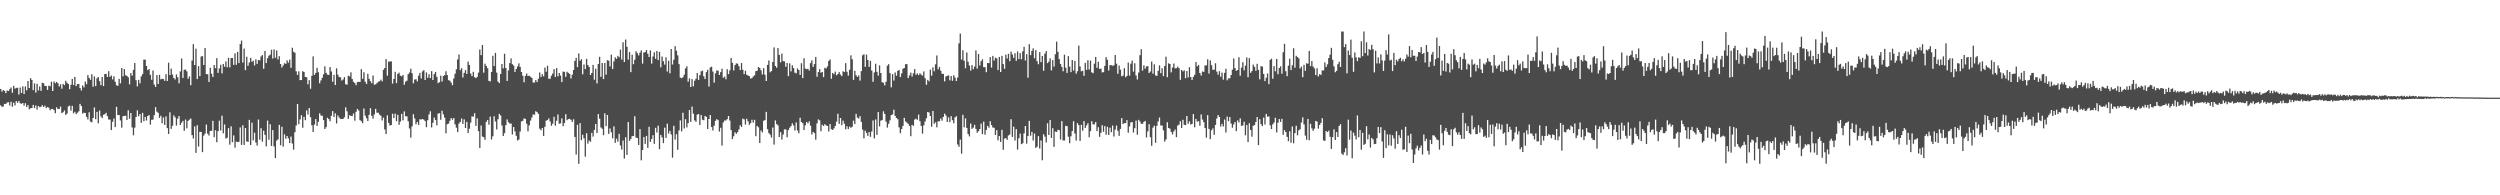 <?xml version="1.0" encoding="UTF-8"?>
<svg xmlns="http://www.w3.org/2000/svg" width="1920" height="150">
  <path d="M0 68.290h1v12.601H0zM1 70.369h1v11.637H1zM2 69.170h1v12.599H2zM3 69.806h1v9.950H3zM4 71.510h1v8.331H4zM5 69.489h1v9.249H5zM6 69.869h1v8.604H6zM7 68.463h1v12.591H7zM8 67.238h1v10.909H8zM9 71.244h1v10.739H9zM10 65.896h1v12.962H10zM11 68.067h1v12.938H11zM12 67.472h1v10.142H12zM13 67.428h1v11.597H13zM14 72.616h1v4.942H14zM15 67.227h1v12.095H15zM16 71.435h1v8.268H16zM17 66.323h1v12.765H17zM18 72.214h1v8.964H18zM19 66.430h1v12.849H19zM20 69.389h1v12.832H20zM21 62.233h1v18.461H21zM22 67.564h1v16.332H22zM23 60.072h1v23.069H23zM24 61.414h1v21.517H24zM25 69.196h1v11.405H25zM26 64.041h1v18.836H26zM27 71.039h1v10.031H27zM28 64.413h1v19.764H28zM29 69.462h1v12.013H29zM30 66.396h1v15.924H30zM31 69.718h1v12.330H31zM32 63.567h1v17.220H32zM33 63.899h1v18.321H33zM34 65.960h1v15.187H34zM35 66.121h1v16.951H35zM36 69.067h1v13.151H36zM37 65.779h1v16.976H37zM38 66.270h1v18.393H38zM39 62.706h1v21.075H39zM40 69.904h1v13.750H40zM41 62.642h1v21.973H41zM42 63.959h1v22.956H42zM43 62.916h1v19.516H43zM44 63.927h1v19.885H44zM45 66.465h1v17.209H45zM46 64.715h1v17.141H46zM47 68.151h1v18.673H47zM48 64.386h1v21.772H48zM49 65.431h1v19.380H49zM50 62.056h1v26.189H50zM51 63.610h1v23.603H51zM52 64.533h1v17.244H52zM53 68.501h1v12.653H53zM54 65.098h1v19.825H54zM55 60.635h1v20.690H55zM56 65.268h1v21.750H56zM57 59.029h1v26.857H57zM58 66.127h1v21.546H58zM59 64.613h1v21.975H59zM60 64.455h1v21.051H60zM61 67.617h1v12.134H61zM62 69.473h1v11.984H62zM63 65.643h1v21.592H63zM64 67.130h1v19.388H64zM65 62.692h1v24.120H65zM66 64.688h1v25.057H66zM67 57.675h1v34.067H67zM68 59.834h1v26.383H68zM69 61.283h1v32.113H69zM70 56.985h1v36.983H70zM71 66.576h1v24.052H71zM72 58.682h1v23.872H72zM73 66.154h1v25.392H73zM74 60.156h1v25.737H74zM75 59.204h1v35.502H75zM76 62.290h1v22.618H76zM77 65.408h1v23.990H77zM78 59.153h1v31.518H78zM79 66.169h1v21.962H79zM80 56.893h1v30.885H80zM81 56.739h1v29.961H81zM82 59.079h1v30.163H82zM83 54.672h1v37.117H83zM84 59.054h1v32.726H84zM85 58.002h1v41.871H85zM86 60.990h1v32.574H86zM87 58.608h1v32.437H87zM88 62.755h1v34.839H88zM89 65.504h1v16.493H89zM90 65.971h1v22.353H90zM91 60.563h1v27.812H91zM92 63.995h1v28.507H92zM93 52.207h1v45.865H93zM94 58.626h1v30.593H94zM95 53.038h1v35.986H95zM96 57.801h1v31.097H96zM97 58.308h1v33.784H97zM98 59.348h1v25.323H98zM99 64.770h1v26.394H99zM100 56.182h1v30.624H100zM101 58.107h1v39.762H101zM102 53.601h1v50.340H102zM103 48.372h1v49.681H103zM104 61.577h1v28.236H104zM105 66.349h1v18.376H105zM106 61.373h1v27.939H106zM107 64.005h1v23.548H107zM108 58.626h1v35.726H108zM109 56.937h1v29.746H109zM110 45.777h1v47.417H110zM111 45.804h1v43.995H111zM112 50.702h1v41.865H112zM113 53.849h1v35.238H113zM114 53.067h1v35.348H114zM115 57.493h1v38.183H115zM116 61.235h1v30.792H116zM117 54.184h1v37.689H117zM118 64.984h1v23.421H118zM119 66.784h1v15.482H119zM120 57.681h1v28.101H120zM121 64.446h1v22.231H121zM122 57.486h1v33.033H122zM123 60.934h1v27.989H123zM124 60.505h1v34.172H124zM125 60.734h1v29.473H125zM126 62.030h1v33.937H126zM127 56.924h1v32.456H127zM128 62.203h1v36.192H128zM129 48.139h1v54.734H129zM130 57.633h1v28.645H130zM131 52.694h1v46.268H131zM132 57.370h1v39.202H132zM133 59.885h1v28.693H133zM134 61.007h1v29.112H134zM135 57.131h1v39.354H135zM136 59.274h1v31.843H136zM137 64.021h1v25.120H137zM138 54.835h1v41.188H138zM139 44.896h1v49.368H139zM140 59.854h1v32.951H140zM141 53.626h1v46.837H141zM142 53.384h1v38.398H142zM143 54.791h1v43.751H143zM144 60.477h1v32.366H144zM145 58.675h1v33.231H145zM146 65.427h1v25.615H146zM147 46.492h1v57.265H147zM148 33.902h1v72.459H148zM149 49.928h1v47.194H149zM150 37.399h1v80.003H150zM151 60.746h1v35.410H151zM152 50.800h1v61.720H152zM153 58.453h1v42.813H153zM154 43.432h1v57.908H154zM155 43.122h1v73.735H155zM156 49.910h1v54.256H156zM157 36.915h1v65.716H157zM158 56.867h1v38.763H158zM159 57.045h1v45.639H159zM160 62.943h1v41.140H160zM161 52.076h1v48.506H161zM162 56.599h1v43.841H162zM163 59.113h1v33.680H163zM164 49.929h1v55.423H164zM165 52.376h1v47.654H165zM166 44.709h1v64.487H166zM167 55.943h1v44.775H167zM168 52.475h1v40.216H168zM169 49.757h1v50.499H169zM170 56.384h1v32.511H170zM171 49.083h1v53.315H171zM172 51.273h1v44.321H172zM173 47.205h1v59.183H173zM174 51.681h1v54.120H174zM175 44.390h1v54.015H175zM176 51.784h1v59.313H176zM177 44.587h1v52.420H177zM178 44.535h1v64.716H178zM179 49.798h1v54.173H179zM180 41.009h1v72.384H180zM181 49.783h1v58.920H181zM182 39.858h1v69.303H182zM183 48.428h1v60.487H183zM184 33.838h1v64.014H184zM185 31.142h1v80.109H185zM186 48.045h1v48.168H186zM187 37.348h1v73.954H187zM188 53.865h1v44.496H188zM189 43.594h1v64.980H189zM190 50.480h1v58.521H190zM191 47.978h1v44.072H191zM192 44.452h1v66.910H192zM193 47.457h1v46.741H193zM194 46.597h1v61.227H194zM195 50.218h1v51.710H195zM196 45.570h1v63.913H196zM197 49.074h1v62.724H197zM198 46.086h1v45.706H198zM199 46.327h1v60.963H199zM200 43.364h1v55.109H200zM201 42.304h1v66.519H201zM202 52.857h1v47.567H202zM203 39.093h1v64.504H203zM204 48.429h1v64.000H204zM205 44.688h1v47.923H205zM206 42.790h1v64.531H206zM207 42.000h1v53.382H207zM208 38.175h1v73.882H208zM209 44.937h1v54.977H209zM210 37.961h1v74.469H210zM211 44.389h1v77.022H211zM212 38.742h1v69.236H212zM213 45.619h1v61.457H213zM214 43.150h1v52.741H214zM215 49.138h1v62.426H215zM216 51.853h1v45.455H216zM217 50.218h1v62.422H217zM218 48.561h1v54.606H218zM219 49.072h1v57.464H219zM220 46.381h1v58.070H220zM221 48.113h1v58.144H221zM222 45.789h1v64.088H222zM223 52.092h1v52.787H223zM224 36.661h1v73.597H224zM225 39.711h1v75.251H225zM226 40.486h1v61.033H226zM227 54.783h1v41.604H227zM228 57.525h1v22.363H228zM229 54.782h1v40.603H229zM230 61.536h1v30.150H230zM231 61.448h1v26.994H231zM232 54.683h1v43.421H232zM233 55.286h1v34.446H233zM234 59.151h1v33.181H234zM235 59.338h1v25.438H235zM236 64.723h1v23.217H236zM237 61.557h1v21.452H237zM238 68.150h1v21.846H238zM239 58.260h1v37.931H239zM240 43.315h1v58.025H240zM241 57.558h1v38.133H241zM242 56.005h1v35.451H242zM243 52.025h1v44.643H243zM244 55.519h1v38.043H244zM245 63.949h1v23.095H245zM246 61.734h1v26.960H246zM247 59.748h1v29.202H247zM248 57.029h1v35.203H248zM249 50.968h1v48.080H249zM250 55.946h1v41.758H250zM251 57.349h1v33.146H251zM252 57.593h1v33.861H252zM253 51.491h1v41.642H253zM254 54.876h1v34.038H254zM255 62.785h1v22.547H255zM256 57.515h1v32.280H256zM257 65.308h1v21.726H257zM258 52.472h1v42.365H258zM259 57.361h1v31.354H259zM260 59.173h1v31.137H260zM261 59.316h1v31.962H261zM262 61.828h1v29.623H262zM263 61.026h1v30.331H263zM264 59.235h1v30.880H264zM265 64.651h1v17.803H265zM266 65.051h1v20.445H266zM267 58.106h1v33.193H267zM268 58.749h1v29.706H268zM269 55.526h1v33.466H269zM270 60.665h1v28.487H270zM271 62.774h1v24.416H271zM272 63.790h1v28.893H272zM273 65.434h1v20.421H273zM274 63.038h1v20.609H274zM275 62.805h1v22.084H275zM276 62.931h1v29.336H276zM277 53.106h1v40.040H277zM278 60.533h1v34.105H278zM279 55.506h1v27.840H279zM280 62.746h1v26.106H280zM281 64.465h1v26.339H281zM282 56.699h1v36.270H282zM283 60.500h1v27.731H283zM284 62.305h1v20.815H284zM285 63.903h1v25.034H285zM286 58.026h1v33.099H286zM287 65.035h1v22.809H287zM288 64.792h1v18.809H288zM289 63.861h1v22.744H289zM290 62.749h1v23.856H290zM291 62.437h1v25.577H291zM292 61.111h1v27.800H292zM293 62.439h1v30.082H293zM294 53.623h1v36.703H294zM295 52.274h1v47.131H295zM296 45.430h1v57.537H296zM297 58.110h1v30.533H297zM298 47.293h1v47.099H298zM299 47.272h1v49.199H299zM300 47.123h1v48.882H300zM301 64.148h1v23.229H301zM302 60.624h1v30.040H302zM303 55.135h1v32.117H303zM304 63.825h1v29.210H304zM305 56.793h1v31.449H305zM306 55.812h1v40.025H306zM307 58.130h1v35.280H307zM308 58.612h1v28.846H308zM309 57.598h1v34.853H309zM310 65.098h1v20.453H310zM311 62.715h1v26.511H311zM312 61.946h1v27.455H312zM313 56.979h1v36.165H313zM314 55.656h1v43.008H314zM315 52.760h1v52.957H315zM316 56.249h1v40.779H316zM317 63.927h1v23.768H317zM318 61.128h1v29.836H318zM319 60.849h1v34.619H319zM320 62.526h1v31.143H320zM321 58.182h1v37.692H321zM322 55.967h1v35.649H322zM323 60.240h1v31.566H323zM324 54.829h1v36.570H324zM325 53.849h1v38.044H325zM326 61.464h1v31.552H326zM327 55.626h1v42.077H327zM328 59.748h1v32.574H328zM329 57.044h1v30.852H329zM330 59.938h1v25.495H330zM331 54.638h1v43.270H331zM332 61.422h1v32.899H332zM333 56.862h1v33.381H333zM334 55.261h1v36.958H334zM335 58.977h1v37.253H335zM336 63.864h1v23.378H336zM337 63.142h1v23.784H337zM338 58.104h1v33.862H338zM339 62.615h1v22.370H339zM340 58.435h1v29.380H340zM341 57.680h1v32.631H341zM342 54.750h1v47.685H342zM343 57.663h1v37.736H343zM344 61.575h1v33.374H344zM345 61.951h1v30.823H345zM346 63.385h1v27.289H346zM347 65.453h1v26.510H347zM348 60.333h1v30.285H348zM349 56.633h1v38.865H349zM350 53.233h1v44.808H350zM351 45.649h1v55.823H351zM352 41.828h1v53.112H352zM353 53.910h1v39.752H353zM354 52.401h1v38.571H354zM355 59.481h1v35.681H355zM356 55.937h1v35.698H356zM357 53.824h1v44.476H357zM358 56.798h1v36.777H358zM359 47.310h1v54.899H359zM360 49.893h1v48.966H360zM361 56.464h1v37.693H361zM362 58.473h1v30.894H362zM363 55.165h1v34.498H363zM364 59.297h1v27.624H364zM365 60.006h1v36.652H365zM366 59.027h1v31.924H366zM367 55.750h1v44.938H367zM368 37.946h1v75.787H368zM369 42.353h1v54.046H369zM370 34.548h1v70.286H370zM371 55.809h1v49.569H371zM372 48.901h1v58.438H372zM373 50.696h1v42.885H373zM374 52.446h1v39.661H374zM375 62.116h1v33.622H375zM376 62.502h1v27.064H376zM377 55.321h1v51.792H377zM378 42.857h1v61.788H378zM379 50.758h1v38.549H379zM380 40.621h1v52.660H380zM381 55.744h1v43.702H381zM382 62.657h1v28.927H382zM383 63.778h1v23.698H383zM384 56.810h1v31.869H384zM385 49.091h1v47.304H385zM386 52.528h1v51.901H386zM387 41.271h1v61.002H387zM388 52.255h1v43.849H388zM389 62.154h1v29.599H389zM390 54.059h1v39.800H390zM391 48.411h1v46.495H391zM392 44.874h1v49.998H392zM393 49.323h1v53.922H393zM394 50.327h1v47.188H394zM395 55.224h1v45.714H395zM396 52.923h1v51.384H396zM397 50.999h1v56.883H397zM398 48.653h1v58.563H398zM399 51.379h1v49.705H399zM400 55.273h1v38.023H400zM401 58.189h1v34.595H401zM402 63.168h1v27.774H402zM403 58.223h1v33.110H403zM404 56.500h1v38.550H404zM405 58.379h1v42.472H405zM406 58.112h1v38.166H406zM407 58.912h1v33.647H407zM408 59.837h1v30.360H408zM409 63.356h1v24.478H409zM410 63.407h1v24.775H410zM411 61.459h1v23.977H411zM412 63.039h1v23.056H412zM413 60.461h1v26.995H413zM414 55.632h1v43.208H414zM415 59.068h1v41.000H415zM416 56.953h1v41.356H416zM417 58.636h1v45.767H417zM418 51.941h1v45.393H418zM419 55.117h1v37.569H419zM420 50.417h1v41.807H420zM421 60.449h1v30.445H421zM422 60.480h1v32.814H422zM423 58.116h1v38.475H423zM424 56.494h1v38.462H424zM425 53.093h1v36.629H425zM426 59.153h1v37.357H426zM427 52.311h1v40.452H427zM428 58.616h1v29.279H428zM429 56.041h1v38.971H429zM430 58.047h1v36.716H430zM431 63.006h1v27.935H431zM432 54.933h1v41.982H432zM433 55.198h1v39.340H433zM434 58.986h1v28.716H434zM435 55.074h1v37.250H435zM436 55.937h1v35.503H436zM437 56.803h1v34.411H437zM438 60.247h1v31.762H438zM439 57.333h1v36.331H439zM440 53.761h1v37.837H440zM441 46.802h1v58.346H441zM442 44.373h1v74.283H442zM443 51.562h1v44.292H443zM444 41.036h1v84.765H444zM445 46.677h1v47.871H445zM446 45.441h1v62.246H446zM447 57.042h1v46.422H447zM448 49.528h1v56.708H448zM449 53.096h1v67.199H449zM450 45.144h1v57.217H450zM451 49.915h1v60.373H451zM452 51.445h1v56.475H452zM453 57.598h1v51.266H453zM454 56.015h1v45.960H454zM455 49.820h1v55.107H455zM456 61.252h1v38.512H456zM457 52.746h1v42.501H457zM458 64.028h1v38.144H458zM459 49.173h1v38.441H459zM460 43.617h1v47.498H460zM461 58.986h1v38.903H461zM462 48.359h1v50.493H462zM463 60.737h1v43.074H463zM464 48.404h1v38.644H464zM465 57.329h1v39.551H465zM466 46.234h1v42.083H466zM467 46.602h1v56.255H467zM468 51.062h1v47.610H468zM469 41.970h1v59.660H469zM470 52.971h1v53.241H470zM471 47.128h1v49.936H471zM472 44.037h1v65.678H472zM473 45.199h1v61.277H473zM474 42.893h1v65.868H474zM475 43.977h1v58.768H475zM476 38.088h1v73.652H476zM477 45.715h1v69.181H477zM478 32.481h1v75.382H478zM479 47.608h1v74.142H479zM480 30.373h1v75.033H480zM481 35.932h1v83.004H481zM482 45.783h1v47.950H482zM483 39.989h1v68.176H483zM484 55.395h1v51.297H484zM485 42.102h1v62.509H485zM486 49.326h1v55.062H486zM487 45.899h1v43.375H487zM488 39.380h1v66.314H488zM489 40.863h1v65.194H489zM490 42.521h1v68.849H490zM491 40.457h1v58.713H491zM492 38.704h1v84.417H492zM493 48.828h1v66.349H493zM494 40.274h1v64.992H494zM495 40.025h1v70.480H495zM496 38.422h1v65.981H496zM497 41.263h1v72.228H497zM498 43.783h1v53.584H498zM499 38.730h1v70.247H499zM500 48.829h1v57.962H500zM501 43.415h1v60.432H501zM502 40.186h1v70.235H502zM503 45.180h1v52.985H503zM504 39.151h1v62.660H504zM505 46.159h1v50.352H505zM506 39.830h1v74.701H506zM507 51.707h1v51.936H507zM508 43.440h1v62.094H508zM509 46.999h1v62.942H509zM510 49.617h1v48.419H510zM511 44.050h1v61.809H511zM512 54.953h1v40.048H512zM513 46.668h1v55.909H513zM514 56.333h1v44.149H514zM515 37.653h1v65.605H515zM516 49.546h1v71.520H516zM517 45.893h1v50.699H517zM518 35.444h1v71.783H518zM519 38.937h1v64.140H519zM520 42.478h1v72.576H520zM521 49.229h1v50.894H521zM522 59.586h1v32.876H522zM523 60.062h1v40.865H523zM524 59.315h1v27.285H524zM525 57.346h1v41.333H525zM526 52.552h1v39.016H526zM527 50.919h1v46.909H527zM528 62.706h1v31.846H528zM529 60.195h1v24.282H529zM530 66.820h1v26.783H530zM531 60.787h1v21.104H531zM532 66.285h1v21.077H532zM533 61.999h1v30.444H533zM534 60.453h1v33.101H534zM535 56.126h1v31.949H535zM536 61.410h1v26.133H536zM537 57.694h1v38.356H537zM538 54.784h1v33.582H538zM539 54.217h1v37.726H539zM540 58.563h1v33.793H540zM541 60.720h1v28.330H541zM542 55.382h1v34.361H542zM543 53.596h1v45.457H543zM544 66.459h1v24.928H544zM545 51.778h1v36.561H545zM546 51.187h1v46.375H546zM547 54.933h1v45.252H547zM548 63.440h1v33.052H548zM549 56.386h1v36.428H549zM550 54.097h1v37.417H550zM551 54.268h1v37.993H551zM552 57.599h1v43.443H552zM553 55.405h1v42.684H553zM554 52.809h1v58.982H554zM555 59.694h1v34.365H555zM556 58.814h1v33.779H556zM557 60.852h1v31.662H557zM558 53.161h1v38.347H558zM559 56.949h1v32.130H559zM560 54.045h1v38.535H560zM561 44.515h1v55.352H561zM562 48.284h1v58.588H562zM563 54.051h1v50.590H563zM564 49.980h1v51.583H564zM565 48.683h1v54.096H565zM566 48.920h1v52.587H566zM567 50.827h1v48.625H567zM568 53.858h1v42.347H568zM569 48.456h1v49.029H569zM570 53.547h1v37.585H570zM571 56.934h1v34.696H571zM572 54.316h1v41.393H572zM573 57.373h1v33.838H573zM574 58.000h1v35.197H574zM575 58.483h1v37.354H575zM576 60.363h1v34.182H576zM577 59.949h1v32.027H577zM578 58.733h1v35.480H578zM579 57.867h1v34.165H579zM580 54.606h1v50.015H580zM581 54.345h1v42.395H581zM582 51.480h1v46.265H582zM583 52.214h1v57.593H583zM584 54.031h1v46.215H584zM585 57.160h1v44.503H585zM586 52.310h1v40.440H586zM587 57.429h1v34.773H587zM588 62.197h1v23.735H588zM589 49.866h1v49.370H589zM590 46.437h1v55.796H590zM591 55.512h1v47.899H591zM592 54.599h1v51.063H592zM593 47.630h1v50.327H593zM594 36.395h1v74.636H594zM595 50.671h1v41.799H595zM596 51.949h1v43.379H596zM597 36.935h1v59.396H597zM598 42.180h1v63.018H598zM599 47.920h1v53.603H599zM600 41.208h1v65.953H600zM601 46.933h1v56.403H601zM602 47.142h1v52.242H602zM603 51.233h1v48.135H603zM604 48.399h1v57.023H604zM605 58.468h1v41.490H605zM606 48.641h1v49.435H606zM607 54.811h1v42.080H607zM608 50.123h1v44.601H608zM609 52.292h1v44.081H609zM610 55.832h1v44.356H610zM611 56.340h1v37.709H611zM612 52.563h1v47.692H612zM613 53.774h1v48.514H613zM614 57.585h1v32.854H614zM615 48.546h1v45.161H615zM616 59.964h1v34.680H616zM617 44.752h1v55.124H617zM618 52.616h1v43.628H618zM619 53.150h1v40.488H619zM620 52.794h1v41.910H620zM621 54.164h1v39.010H621zM622 48.468h1v48.063H622zM623 46.339h1v56.931H623zM624 51.418h1v49.895H624zM625 49.186h1v53.005H625zM626 43.749h1v63.524H626zM627 58.936h1v35.821H627zM628 55.355h1v36.328H628zM629 53.028h1v39.390H629zM630 55.814h1v44.979H630zM631 55.309h1v40.487H631zM632 59.262h1v37.530H632zM633 52.087h1v43.286H633zM634 52.640h1v43.676H634zM635 51.013h1v45.772H635zM636 46.796h1v54.173H636zM637 45.658h1v49.576H637zM638 60.529h1v38.694H638zM639 56.002h1v43.788H639zM640 56.999h1v41.618H640zM641 54.966h1v41.729H641zM642 57.880h1v35.525H642zM643 56.880h1v30.444H643zM644 55.329h1v39.758H644zM645 57.263h1v33.375H645zM646 58.465h1v37.663H646zM647 54.666h1v38.024H647zM648 55.368h1v39.677H648zM649 48.474h1v50.845H649zM650 55.076h1v41.889H650zM651 58.055h1v41.043H651zM652 53.517h1v43.717H652zM653 42.504h1v55.663H653zM654 45.537h1v51.830H654zM655 61.354h1v31.295H655zM656 54.353h1v40.968H656zM657 57.811h1v29.631H657zM658 59.091h1v31.209H658zM659 58.013h1v33.089H659zM660 61.912h1v27.286H660zM661 54.627h1v38.982H661zM662 42.512h1v57.075H662zM663 41.677h1v64.582H663zM664 51.320h1v49.041H664zM665 41.916h1v60.109H665zM666 46.080h1v58.247H666zM667 51.357h1v50.094H667zM668 46.713h1v58.367H668zM669 54.145h1v46.872H669zM670 62.841h1v29.700H670zM671 55.591h1v50.714H671zM672 48.941h1v42.810H672zM673 55.150h1v48.446H673zM674 58.051h1v28.036H674zM675 50.156h1v46.893H675zM676 56.039h1v36.661H676zM677 63.145h1v29.086H677zM678 63.523h1v21.984H678zM679 65.563h1v22.011H679zM680 62.782h1v30.658H680zM681 50.452h1v47.562H681zM682 49.318h1v45.777H682zM683 56.122h1v36.310H683zM684 67.059h1v21.329H684zM685 56.925h1v30.991H685zM686 61.826h1v22.467H686zM687 55.654h1v33.362H687zM688 58.231h1v32.403H688zM689 54.446h1v37.148H689zM690 53.752h1v44.071H690zM691 59.187h1v43.149H691zM692 56.348h1v42.793H692zM693 52.801h1v43.847H693zM694 52.239h1v38.261H694zM695 49.309h1v43.965H695zM696 49.233h1v44.910H696zM697 59.973h1v35.180H697zM698 57.891h1v38.756H698zM699 55.829h1v48.765H699zM700 58.762h1v37.153H700zM701 56.253h1v40.399H701zM702 53.037h1v38.754H702zM703 57.487h1v33.630H703zM704 56.355h1v35.676H704zM705 57.707h1v30.290H705zM706 56.289h1v36.788H706zM707 57.295h1v39.367H707zM708 58.091h1v44.514H708zM709 54.823h1v41.444H709zM710 60.120h1v33.154H710zM711 65.146h1v25.678H711zM712 61.339h1v24.701H712zM713 62.424h1v24.014H713zM714 53.487h1v35.578H714zM715 58.118h1v39.190H715zM716 51.775h1v33.464H716zM717 54.720h1v40.305H717zM718 49.422h1v44.492H718zM719 42.617h1v55.182H719zM720 53.239h1v39.962H720zM721 51.387h1v41.695H721zM722 54.205h1v36.843H722zM723 56.630h1v36.043H723zM724 56.711h1v33.112H724zM725 62.449h1v24.823H725zM726 58.746h1v30.045H726zM727 58.240h1v35.430H727zM728 57.851h1v32.291H728zM729 61.670h1v32.178H729zM730 58.364h1v30.853H730zM731 62.037h1v30.273H731zM732 57.780h1v36.948H732zM733 59.621h1v30.557H733zM734 62.221h1v27.003H734zM735 59.572h1v51.382H735zM736 33.282h1v79.454H736zM737 25.809h1v81.409H737zM738 45.763h1v72.269H738zM739 38.586h1v49.572H739zM740 46.665h1v51.093H740zM741 52.404h1v38.548H741zM742 40.272h1v57.994H742zM743 47.422h1v55.558H743zM744 50.404h1v54.337H744zM745 54.225h1v40.672H745zM746 50.025h1v48.933H746zM747 53.147h1v44.864H747zM748 51.142h1v44.766H748zM749 38.738h1v60.220H749zM750 52.698h1v49.224H750zM751 41.418h1v59.358H751zM752 50.274h1v48.846H752zM753 47.042h1v47.908H753zM754 45.510h1v57.494H754zM755 51.581h1v41.816H755zM756 51.594h1v51.850H756zM757 55.429h1v44.367H757zM758 48.322h1v48.392H758zM759 48.555h1v49.502H759zM760 43.850h1v49.209H760zM761 51.913h1v44.176H761zM762 42.903h1v54.994H762zM763 46.463h1v51.683H763zM764 44.236h1v59.451H764zM765 44.831h1v55.136H765zM766 53.836h1v53.943H766zM767 43.741h1v60.778H767zM768 55.275h1v53.734H768zM769 42.919h1v56.758H769zM770 49.267h1v65.792H770zM771 52.860h1v53.654H771zM772 42.002h1v63.972H772zM773 44.895h1v62.494H773zM774 41.298h1v62.714H774zM775 47.015h1v56.288H775zM776 39.650h1v51.895H776zM777 41.907h1v63.268H777zM778 44.429h1v52.836H778zM779 40.849h1v67.057H779zM780 46.714h1v52.462H780zM781 39.550h1v75.357H781zM782 45.383h1v60.804H782zM783 40.796h1v61.805H783zM784 45.498h1v65.191H784zM785 39.359h1v70.657H785zM786 35.921h1v66.460H786zM787 46.453h1v50.328H787zM788 41.642h1v68.626H788zM789 59.627h1v44.806H789zM790 33.884h1v58.955H790zM791 42.357h1v61.859H791zM792 39.081h1v62.216H792zM793 37.139h1v70.777H793zM794 44.733h1v57.862H794zM795 38.496h1v75.105H795zM796 47.026h1v65.633H796zM797 49.342h1v55.229H797zM798 40.018h1v74.071H798zM799 47.741h1v60.111H799zM800 43.026h1v80.057H800zM801 54.326h1v48.812H801zM802 41.193h1v63.714H802zM803 39.219h1v70.178H803zM804 48.509h1v46.160H804zM805 47.364h1v56.341H805zM806 44.795h1v47.430H806zM807 54.062h1v51.860H807zM808 46.129h1v52.311H808zM809 51.137h1v61.636H809zM810 41.696h1v59.339H810zM811 32.006h1v69.349H811zM812 39.855h1v59.762H812zM813 45.433h1v54.622H813zM814 49.104h1v58.053H814zM815 51.370h1v41.674H815zM816 54.730h1v53.135H816zM817 41.996h1v65.923H817zM818 51.992h1v44.606H818zM819 56.032h1v40.842H819zM820 43.103h1v61.890H820zM821 51.152h1v58.812H821zM822 55.416h1v49.255H822zM823 46.066h1v54.605H823zM824 54.195h1v38.909H824zM825 46.806h1v55.673H825zM826 56.592h1v51.357H826zM827 54.681h1v39.879H827zM828 35.025h1v61.052H828zM829 51.046h1v57.186H829zM830 54.741h1v41.143H830zM831 54.317h1v46.080H831zM832 58.199h1v34.813H832zM833 48.315h1v49.947H833zM834 53.693h1v42.615H834zM835 46.289h1v48.393H835zM836 53.376h1v52.048H836zM837 46.482h1v54.215H837zM838 55.565h1v37.590H838zM839 56.240h1v39.270H839zM840 48.895h1v46.667H840zM841 43.731h1v50.012H841zM842 52.060h1v48.651H842zM843 47.423h1v50.243H843zM844 52.964h1v52.169H844zM845 52.623h1v49.349H845zM846 55.613h1v40.534H846zM847 55.405h1v45.758H847zM848 50.607h1v46.257H848zM849 43.819h1v59.600H849zM850 45.934h1v51.452H850zM851 54.147h1v49.530H851zM852 49.967h1v48.060H852zM853 50.079h1v51.425H853zM854 50.508h1v45.918H854zM855 50.125h1v54.744H855zM856 42.236h1v57.280H856zM857 48.896h1v47.546H857zM858 56.703h1v43.814H858zM859 50.317h1v54.052H859zM860 53.484h1v45.538H860zM861 58.576h1v32.170H861zM862 58.117h1v37.157H862zM863 52.352h1v42.198H863zM864 59.360h1v35.231H864zM865 58.324h1v33.955H865zM866 48.016h1v53.920H866zM867 58.087h1v38.913H867zM868 48.930h1v45.053H868zM869 46.536h1v47.223H869zM870 54.999h1v46.799H870zM871 48.577h1v49.897H871zM872 57.973h1v34.665H872zM873 61.019h1v42.445H873zM874 55.695h1v36.378H874zM875 42.408h1v50.953H875zM876 37.794h1v57.298H876zM877 54.217h1v40.900H877zM878 50.156h1v43.503H878zM879 52.731h1v40.122H879zM880 50.982h1v54.596H880zM881 50.792h1v50.145H881zM882 56.044h1v39.343H882zM883 54.922h1v50.434H883zM884 47.281h1v64.696H884zM885 56.528h1v41.517H885zM886 49.409h1v47.121H886zM887 57.884h1v51.716H887zM888 58.330h1v38.286H888zM889 54.373h1v38.894H889zM890 50.179h1v40.104H890zM891 56.236h1v40.144H891zM892 52.421h1v43.967H892zM893 58.446h1v41.646H893zM894 50.735h1v58.073H894zM895 43.538h1v63.539H895zM896 59.296h1v34.545H896zM897 48.573h1v49.735H897zM898 49.169h1v49.651H898zM899 55.594h1v45.688H899zM900 51.868h1v51.356H900zM901 48.772h1v52.183H901zM902 52.456h1v47.020H902zM903 52.305h1v53.020H903zM904 51.194h1v45.258H904zM905 52.366h1v43.314H905zM906 61.272h1v31.809H906zM907 53.724h1v44.504H907zM908 54.815h1v37.182H908zM909 53.969h1v41.852H909zM910 60.071h1v36.020H910zM911 54.520h1v34.547H911zM912 59.510h1v35.536H912zM913 51.621h1v41.553H913zM914 59.148h1v36.506H914zM915 61.407h1v33.769H915zM916 59.009h1v28.612H916zM917 57.469h1v40.259H917zM918 47.681h1v43.655H918zM919 50.935h1v42.526H919zM920 49.797h1v43.289H920zM921 56.077h1v40.529H921zM922 58.013h1v29.897H922zM923 54.894h1v36.925H923zM924 55.189h1v38.635H924zM925 50.328h1v48.028H925zM926 50.128h1v55.625H926zM927 45.535h1v42.888H927zM928 56.524h1v42.449H928zM929 46.439h1v60.390H929zM930 50.062h1v50.000H930zM931 53.613h1v44.986H931zM932 53.502h1v50.008H932zM933 48.567h1v47.403H933zM934 54.975h1v36.050H934zM935 57.336h1v31.019H935zM936 54.614h1v35.253H936zM937 58.915h1v38.257H937zM938 55.756h1v39.336H938zM939 61.209h1v35.863H939zM940 55.955h1v35.831H940zM941 52.811h1v48.951H941zM942 61.704h1v27.858H942zM943 60.193h1v32.855H943zM944 60.099h1v29.821H944zM945 57.585h1v37.276H945zM946 53.488h1v44.622H946zM947 44.921h1v50.598H947zM948 52.327h1v41.390H948zM949 54.440h1v46.294H949zM950 53.768h1v38.713H950zM951 43.905h1v50.145H951zM952 58.187h1v32.723H952zM953 51.930h1v44.747H953zM954 47.757h1v48.590H954zM955 54.026h1v39.483H955zM956 50.428h1v53.508H956zM957 44.139h1v51.857H957zM958 59.359h1v49.759H958zM959 44.657h1v50.017H959zM960 55.918h1v43.869H960zM961 54.642h1v50.296H961zM962 49.620h1v46.924H962zM963 51.295h1v44.718H963zM964 54.361h1v39.342H964zM965 48.999h1v40.867H965zM966 53.689h1v57.741H966zM967 60.941h1v30.598H967zM968 50.830h1v44.574H968zM969 51.170h1v45.710H969zM970 56.790h1v33.520H970zM971 62.284h1v33.334H971zM972 59.684h1v27.841H972zM973 56.417h1v33.208H973zM974 64.610h1v24.760H974zM975 45.971h1v50.312H975zM976 45.072h1v54.051H976zM977 60.485h1v35.007H977zM978 50.784h1v43.274H978zM979 54.742h1v35.732H979zM980 45.285h1v56.422H980zM981 57.053h1v37.213H981zM982 52.219h1v39.220H982zM983 50.937h1v42.715H983zM984 56.605h1v34.677H984zM985 40.143h1v63.359H985zM986 33.629h1v66.347H986zM987 54.661h1v46.764H987zM988 58.543h1v46.590H988zM989 50.394h1v58.063H989zM990 45.049h1v55.828H990zM991 53.808h1v55.763H991zM992 50.132h1v47.024H992zM993 37.086h1v73.015H993zM994 52.012h1v50.214H994zM995 42.874h1v53.701H995zM996 43.851h1v60.084H996zM997 44.852h1v55.269H997zM998 52.643h1v46.608H998zM999 51.190h1v42.911H999zM1000 59.269h1v30.881H1000zM1001 49.776h1v45.760H1001zM1002 54.371h1v49.770H1002zM1003 48.571h1v58.741H1003zM1004 48.923h1v42.399H1004zM1005 39.098h1v68.651H1005zM1006 50.814h1v44.280H1006zM1007 46.895h1v51.721H1007zM1008 51.125h1v49.398H1008zM1009 52.553h1v46.268H1009zM1010 57.639h1v35.221H1010zM1011 52.407h1v41.007H1011zM1012 58.700h1v40.078H1012zM1013 56.939h1v39.057H1013zM1014 57.538h1v36.865H1014zM1015 54.077h1v36.724H1015zM1016 54.068h1v53.750H1016zM1017 47.906h1v60.337H1017zM1018 51.499h1v49.131H1018zM1019 49.402h1v52.086H1019zM1020 44.619h1v55.732H1020zM1021 41.914h1v63.156H1021zM1022 36.726h1v77.638H1022zM1023 45.868h1v59.504H1023zM1024 50.952h1v48.354H1024zM1025 55.514h1v51.986H1025zM1026 54.371h1v47.113H1026zM1027 49.314h1v55.925H1027zM1028 47.427h1v49.273H1028zM1029 51.443h1v43.946H1029zM1030 24.199h1v93.744H1030zM1031 24.199h1v94.827H1031zM1032 36.223h1v80.761H1032zM1033 33.867h1v79.958H1033zM1034 56.298h1v63.065H1034zM1035 38.815h1v53.090H1035zM1036 42.274h1v65.011H1036zM1037 30.400h1v69.875H1037zM1038 44.308h1v77.305H1038zM1039 55.145h1v46.679H1039zM1040 40.254h1v63.865H1040zM1041 44.087h1v63.030H1041zM1042 46.961h1v41.695H1042zM1043 43.936h1v61.449H1043zM1044 44.555h1v55.290H1044zM1045 31.689h1v83.272H1045zM1046 43.161h1v58.828H1046zM1047 24.199h1v87.102H1047zM1048 40.795h1v69.624H1048zM1049 32.510h1v64.419H1049zM1050 42.646h1v64.361H1050zM1051 37.656h1v65.649H1051zM1052 38.379h1v75.001H1052zM1053 34.400h1v71.481H1053zM1054 37.766h1v69.303H1054zM1055 55.597h1v55.091H1055zM1056 38.940h1v71.613H1056zM1057 48.746h1v57.381H1057zM1058 44.068h1v53.430H1058zM1059 48.728h1v53.492H1059zM1060 41.747h1v55.888H1060zM1061 46.398h1v62.270H1061zM1062 54.487h1v66.770H1062zM1063 46.530h1v53.502H1063zM1064 38.517h1v75.228H1064zM1065 41.907h1v61.316H1065zM1066 26.412h1v85.196H1066zM1067 46.433h1v56.893H1067zM1068 45.859h1v66.070H1068zM1069 54.582h1v49.321H1069zM1070 40.609h1v65.745H1070zM1071 50.052h1v64.198H1071zM1072 45.902h1v54.916H1072zM1073 47.166h1v63.415H1073zM1074 45.242h1v58.577H1074zM1075 44.324h1v61.734H1075zM1076 47.070h1v52.539H1076zM1077 45.543h1v69.449H1077zM1078 47.185h1v67.540H1078zM1079 45.084h1v52.306H1079zM1080 41.816h1v74.894H1080zM1081 43.484h1v60.659H1081zM1082 35.380h1v74.588H1082zM1083 43.992h1v58.742H1083zM1084 38.337h1v76.527H1084zM1085 42.808h1v82.376H1085zM1086 42.809h1v75.856H1086zM1087 46.833h1v67.211H1087zM1088 43.437h1v68.436H1088zM1089 39.961h1v75.615H1089zM1090 40.266h1v73.287H1090zM1091 36.183h1v75.590H1091zM1092 41.461h1v77.240H1092zM1093 40.622h1v62.703H1093zM1094 48.015h1v60.392H1094zM1095 34.579h1v72.033H1095zM1096 39.872h1v75.966H1096zM1097 51.383h1v67.295H1097zM1098 47.436h1v59.975H1098zM1099 41.805h1v68.847H1099zM1100 39.858h1v64.010H1100zM1101 50.530h1v53.536H1101zM1102 45.474h1v59.952H1102zM1103 28.889h1v78.264H1103zM1104 44.507h1v63.129H1104zM1105 35.341h1v79.567H1105zM1106 57.964h1v37.945H1106zM1107 46.554h1v55.785H1107zM1108 54.392h1v57.148H1108zM1109 41.427h1v59.005H1109zM1110 54.994h1v43.258H1110zM1111 48.394h1v52.856H1111zM1112 48.906h1v54.500H1112zM1113 55.658h1v48.167H1113zM1114 41.315h1v57.975H1114zM1115 53.242h1v59.013H1115zM1116 37.768h1v61.577H1116zM1117 42.392h1v55.702H1117zM1118 46.295h1v55.371H1118zM1119 47.804h1v55.667H1119zM1120 52.473h1v49.145H1120zM1121 43.678h1v60.001H1121zM1122 53.659h1v53.016H1122zM1123 45.261h1v41.431H1123zM1124 40.695h1v65.971H1124zM1125 45.604h1v49.082H1125zM1126 53.301h1v47.259H1126zM1127 48.917h1v47.956H1127zM1128 49.679h1v52.629H1128zM1129 59.301h1v43.920H1129zM1130 45.618h1v43.152H1130zM1131 49.715h1v49.618H1131zM1132 48.920h1v48.851H1132zM1133 54.786h1v48.203H1133zM1134 49.888h1v53.071H1134zM1135 52.379h1v43.760H1135zM1136 45.196h1v56.622H1136zM1137 53.380h1v44.526H1137zM1138 56.115h1v43.146H1138zM1139 48.784h1v56.360H1139zM1140 49.686h1v54.522H1140zM1141 47.936h1v57.883H1141zM1142 44.755h1v47.458H1142zM1143 47.127h1v58.310H1143zM1144 47.633h1v48.181H1144zM1145 50.277h1v52.600H1145zM1146 55.879h1v39.763H1146zM1147 42.168h1v70.219H1147zM1148 50.388h1v46.863H1148zM1149 52.608h1v41.994H1149zM1150 50.631h1v48.688H1150zM1151 49.641h1v45.334H1151zM1152 54.794h1v44.665H1152zM1153 47.092h1v48.628H1153zM1154 55.285h1v47.482H1154zM1155 46.902h1v54.897H1155zM1156 53.502h1v58.082H1156zM1157 54.356h1v40.778H1157zM1158 42.571h1v58.889H1158zM1159 53.561h1v43.864H1159zM1160 53.420h1v46.205H1160zM1161 54.323h1v54.176H1161zM1162 49.594h1v57.431H1162zM1163 56.512h1v45.201H1163zM1164 52.750h1v44.646H1164zM1165 46.219h1v57.009H1165zM1166 50.217h1v50.596H1166zM1167 48.838h1v65.830H1167zM1168 54.124h1v58.983H1168zM1169 47.167h1v69.563H1169zM1170 52.150h1v49.724H1170zM1171 52.437h1v59.411H1171zM1172 52.324h1v47.796H1172zM1173 41.952h1v61.213H1173zM1174 56.114h1v39.542H1174zM1175 46.689h1v55.810H1175zM1176 46.765h1v55.819H1176zM1177 43.830h1v60.501H1177zM1178 46.726h1v60.404H1178zM1179 40.132h1v62.340H1179zM1180 27.930h1v80.678H1180zM1181 51.505h1v57.046H1181zM1182 46.432h1v49.791H1182zM1183 47.024h1v64.411H1183zM1184 39.500h1v64.785H1184zM1185 49.547h1v58.458H1185zM1186 53.788h1v50.672H1186zM1187 55.495h1v41.321H1187zM1188 49.411h1v54.920H1188zM1189 52.447h1v50.560H1189zM1190 54.729h1v48.983H1190zM1191 40.536h1v65.628H1191zM1192 48.867h1v54.371H1192zM1193 54.786h1v48.944H1193zM1194 51.307h1v56.108H1194zM1195 42.434h1v56.622H1195zM1196 36.539h1v71.229H1196zM1197 50.354h1v54.442H1197zM1198 53.103h1v41.373H1198zM1199 50.614h1v65.050H1199zM1200 47.026h1v48.802H1200zM1201 49.750h1v51.588H1201zM1202 50.572h1v51.097H1202zM1203 50.395h1v49.186H1203zM1204 51.847h1v47.135H1204zM1205 53.788h1v45.998H1205zM1206 45.153h1v51.304H1206zM1207 54.367h1v43.019H1207zM1208 52.951h1v49.316H1208zM1209 47.687h1v47.121H1209zM1210 52.245h1v53.882H1210zM1211 43.456h1v60.594H1211zM1212 43.115h1v56.068H1212zM1213 60.733h1v33.316H1213zM1214 46.035h1v59.333H1214zM1215 47.132h1v52.351H1215zM1216 42.359h1v65.279H1216zM1217 46.315h1v58.309H1217zM1218 47.019h1v51.346H1218zM1219 52.324h1v49.206H1219zM1220 53.289h1v48.640H1220zM1221 49.663h1v52.628H1221zM1222 55.650h1v50.456H1222zM1223 44.060h1v63.357H1223zM1224 43.123h1v64.490H1224zM1225 48.862h1v47.379H1225zM1226 44.750h1v69.355H1226zM1227 56.455h1v42.682H1227zM1228 53.913h1v43.190H1228zM1229 47.189h1v54.790H1229zM1230 51.933h1v45.121H1230zM1231 35.465h1v63.791H1231zM1232 46.487h1v47.451H1232zM1233 61.063h1v34.279H1233zM1234 56.402h1v40.903H1234zM1235 56.837h1v42.361H1235zM1236 56.072h1v37.665H1236zM1237 50.900h1v44.972H1237zM1238 45.927h1v58.611H1238zM1239 50.746h1v48.853H1239zM1240 61.325h1v34.539H1240zM1241 52.245h1v49.203H1241zM1242 50.913h1v56.535H1242zM1243 49.905h1v46.192H1243zM1244 51.994h1v54.941H1244zM1245 40.367h1v53.874H1245zM1246 54.244h1v46.172H1246zM1247 52.053h1v44.329H1247zM1248 50.790h1v53.506H1248zM1249 42.623h1v63.724H1249zM1250 50.120h1v43.768H1250zM1251 42.968h1v61.327H1251zM1252 42.048h1v56.639H1252zM1253 38.774h1v72.454H1253zM1254 44.098h1v65.916H1254zM1255 46.005h1v51.980H1255zM1256 41.500h1v61.505H1256zM1257 44.653h1v59.899H1257zM1258 37.242h1v69.865H1258zM1259 47.067h1v46.126H1259zM1260 47.049h1v61.238H1260zM1261 51.060h1v48.074H1261zM1262 58.348h1v42.029H1262zM1263 48.397h1v53.742H1263zM1264 54.436h1v56.230H1264zM1265 51.342h1v45.007H1265zM1266 48.393h1v45.218H1266zM1267 53.988h1v47.534H1267zM1268 52.843h1v46.929H1268zM1269 47.557h1v51.729H1269zM1270 44.628h1v58.736H1270zM1271 58.158h1v33.683H1271zM1272 50.149h1v50.728H1272zM1273 45.957h1v62.419H1273zM1274 52.348h1v49.073H1274zM1275 54.615h1v45.204H1275zM1276 43.273h1v54.430H1276zM1277 51.391h1v50.866H1277zM1278 46.113h1v56.140H1278zM1279 56.117h1v44.635H1279zM1280 54.924h1v37.496H1280zM1281 40.876h1v55.067H1281zM1282 53.522h1v41.400H1282zM1283 52.637h1v44.614H1283zM1284 43.333h1v52.544H1284zM1285 51.144h1v55.537H1285zM1286 52.569h1v53.835H1286zM1287 52.939h1v49.584H1287zM1288 44.700h1v56.625H1288zM1289 55.511h1v57.778H1289zM1290 48.185h1v53.524H1290zM1291 55.015h1v37.497H1291zM1292 58.074h1v37.158H1292zM1293 45.307h1v51.807H1293zM1294 47.266h1v52.797H1294zM1295 46.881h1v59.611H1295zM1296 51.864h1v45.822H1296zM1297 46.180h1v60.659H1297zM1298 53.955h1v45.863H1298zM1299 53.870h1v43.585H1299zM1300 49.037h1v51.785H1300zM1301 45.311h1v56.501H1301zM1302 53.696h1v49.558H1302zM1303 50.107h1v48.049H1303zM1304 57.089h1v42.755H1304zM1305 46.125h1v55.525H1305zM1306 41.404h1v61.482H1306zM1307 31.553h1v77.959H1307zM1308 47.796h1v60.473H1308zM1309 55.244h1v44.404H1309zM1310 45.023h1v52.098H1310zM1311 41.798h1v64.001H1311zM1312 59.153h1v38.231H1312zM1313 53.966h1v44.188H1313zM1314 53.324h1v53.198H1314zM1315 44.201h1v57.770H1315zM1316 48.574h1v54.418H1316zM1317 45.611h1v63.125H1317zM1318 42.918h1v60.440H1318zM1319 52.371h1v50.496H1319zM1320 56.882h1v41.367H1320zM1321 45.603h1v59.830H1321zM1322 42.891h1v61.825H1322zM1323 51.391h1v52.776H1323zM1324 38.732h1v66.106H1324zM1325 24.668h1v100.770H1325zM1326 42.807h1v69.427H1326zM1327 34.518h1v81.845H1327zM1328 59.544h1v37.490H1328zM1329 38.987h1v78.276H1329zM1330 59.078h1v44.306H1330zM1331 37.089h1v60.475H1331zM1332 35.099h1v77.568H1332zM1333 46.118h1v52.436H1333zM1334 38.465h1v72.207H1334zM1335 48.898h1v63.789H1335zM1336 41.226h1v72.706H1336zM1337 42.631h1v69.868H1337zM1338 43.374h1v68.102H1338zM1339 49.310h1v59.504H1339zM1340 42.580h1v68.638H1340zM1341 36.545h1v88.883H1341zM1342 44.603h1v59.072H1342zM1343 42.602h1v74.417H1343zM1344 43.115h1v66.291H1344zM1345 44.358h1v62.802H1345zM1346 40.468h1v67.401H1346zM1347 37.267h1v85.847H1347zM1348 37.560h1v71.931H1348zM1349 48.595h1v56.615H1349zM1350 39.523h1v74.760H1350zM1351 53.344h1v72.457H1351zM1352 39.396h1v69.583H1352zM1353 51.621h1v61.792H1353zM1354 35.084h1v76.848H1354zM1355 27.545h1v87.779H1355zM1356 46.695h1v61.736H1356zM1357 36.541h1v71.460H1357zM1358 53.411h1v65.024H1358zM1359 31.731h1v76.997H1359zM1360 46.691h1v63.108H1360zM1361 36.580h1v71.696H1361zM1362 43.118h1v72.090H1362zM1363 42.254h1v63.299H1363zM1364 36.675h1v85.110H1364zM1365 42.398h1v75.899H1365zM1366 46.480h1v72.966H1366zM1367 48.093h1v61.523H1367zM1368 32.547h1v78.588H1368zM1369 47.641h1v60.956H1369zM1370 41.376h1v73.815H1370zM1371 46.151h1v64.087H1371zM1372 55.286h1v56.625H1372zM1373 39.549h1v68.657H1373zM1374 60.847h1v48.651H1374zM1375 40.185h1v55.884H1375zM1376 57.541h1v47.188H1376zM1377 42.356h1v54.843H1377zM1378 47.681h1v52.560H1378zM1379 52.965h1v57.589H1379zM1380 40.638h1v69.491H1380zM1381 54.178h1v59.145H1381zM1382 36.076h1v68.157H1382zM1383 28.224h1v91.664H1383zM1384 37.229h1v77.312H1384zM1385 37.163h1v76.072H1385zM1386 46.384h1v64.356H1386zM1387 37.697h1v74.014H1387zM1388 39.514h1v71.103H1388zM1389 43.239h1v67.742H1389zM1390 38.800h1v78.238H1390zM1391 46.267h1v54.916H1391zM1392 42.953h1v67.105H1392zM1393 49.322h1v67.857H1393zM1394 30.221h1v79.863H1394zM1395 45.272h1v73.723H1395zM1396 41.474h1v65.204H1396zM1397 48.425h1v56.725H1397zM1398 33.064h1v75.182H1398zM1399 24.199h1v96.967H1399zM1400 40.404h1v69.314H1400zM1401 34.864h1v82.074H1401zM1402 28.472h1v97.295H1402zM1403 32.636h1v82.162H1403zM1404 40.605h1v77.890H1404zM1405 41.571h1v66.452H1405zM1406 37.907h1v68.635H1406zM1407 44.460h1v63.670H1407zM1408 42.947h1v70.020H1408zM1409 51.972h1v55.915H1409zM1410 36.227h1v66.527H1410zM1411 54.400h1v38.785H1411zM1412 49.722h1v44.988H1412zM1413 49.030h1v43.063H1413zM1414 52.669h1v45.761H1414zM1415 51.005h1v52.838H1415zM1416 52.992h1v43.522H1416zM1417 48.454h1v46.006H1417zM1418 58.464h1v35.597H1418zM1419 47.314h1v45.901H1419zM1420 57.378h1v54.462H1420zM1421 50.445h1v48.652H1421zM1422 50.399h1v44.275H1422zM1423 54.058h1v47.460H1423zM1424 51.834h1v50.307H1424zM1425 51.883h1v43.754H1425zM1426 48.989h1v58.891H1426zM1427 43.376h1v60.974H1427zM1428 45.495h1v52.988H1428zM1429 47.736h1v56.890H1429zM1430 44.369h1v59.851H1430zM1431 51.944h1v48.796H1431zM1432 45.560h1v62.167H1432zM1433 41.562h1v60.706H1433zM1434 42.692h1v58.225H1434zM1435 51.845h1v54.111H1435zM1436 52.709h1v55.109H1436zM1437 42.777h1v68.843H1437zM1438 45.257h1v51.366H1438zM1439 49.656h1v55.166H1439zM1440 51.328h1v53.254H1440zM1441 56.788h1v51.492H1441zM1442 52.597h1v55.932H1442zM1443 42.618h1v54.762H1443zM1444 39.995h1v64.292H1444zM1445 49.624h1v52.422H1445zM1446 46.039h1v59.432H1446zM1447 37.554h1v66.112H1447zM1448 51.124h1v43.238H1448zM1449 51.544h1v48.118H1449zM1450 50.808h1v50.681H1450zM1451 40.072h1v61.593H1451zM1452 46.356h1v54.830H1452zM1453 37.367h1v63.230H1453zM1454 41.239h1v66.020H1454zM1455 48.204h1v50.547H1455zM1456 46.467h1v60.062H1456zM1457 43.074h1v62.063H1457zM1458 40.048h1v70.915H1458zM1459 46.667h1v59.293H1459zM1460 48.720h1v55.005H1460zM1461 43.205h1v57.412H1461zM1462 40.983h1v57.381H1462zM1463 39.440h1v60.111H1463zM1464 45.772h1v65.366H1464zM1465 39.675h1v62.304H1465zM1466 41.908h1v65.511H1466zM1467 38.038h1v78.812H1467zM1468 47.240h1v55.221H1468zM1469 43.548h1v66.835H1469zM1470 39.428h1v67.861H1470zM1471 41.844h1v65.039H1471zM1472 36.813h1v69.310H1472zM1473 38.280h1v79.659H1473zM1474 36.324h1v77.704H1474zM1475 38.779h1v80.114H1475zM1476 33.922h1v79.322H1476zM1477 41.190h1v80.219H1477zM1478 50.237h1v54.133H1478zM1479 38.152h1v64.796H1479zM1480 38.808h1v65.853H1480zM1481 37.568h1v63.595H1481zM1482 35.457h1v68.662H1482zM1483 40.187h1v68.581H1483zM1484 52.856h1v57.760H1484zM1485 43.668h1v57.229H1485zM1486 37.624h1v71.327H1486zM1487 49.116h1v53.194H1487zM1488 45.729h1v64.038H1488zM1489 50.352h1v48.917H1489zM1490 45.614h1v56.705H1490zM1491 49.860h1v56.093H1491zM1492 43.332h1v56.344H1492zM1493 50.265h1v55.864H1493zM1494 33.257h1v72.252H1494zM1495 54.017h1v56.452H1495zM1496 46.027h1v54.899H1496zM1497 44.729h1v55.598H1497zM1498 55.448h1v43.568H1498zM1499 44.850h1v61.420H1499zM1500 59.313h1v51.222H1500zM1501 53.018h1v44.458H1501zM1502 54.873h1v50.624H1502zM1503 48.468h1v49.827H1503zM1504 48.782h1v51.092H1504zM1505 54.731h1v41.753H1505zM1506 45.297h1v59.630H1506zM1507 52.564h1v63.465H1507zM1508 42.263h1v64.015H1508zM1509 49.506h1v55.546H1509zM1510 44.166h1v58.249H1510zM1511 43.769h1v64.524H1511zM1512 53.250h1v44.452H1512zM1513 43.840h1v58.121H1513zM1514 51.862h1v59.858H1514zM1515 35.053h1v64.658H1515zM1516 48.758h1v56.657H1516zM1517 44.040h1v49.615H1517zM1518 43.068h1v55.524H1518zM1519 49.534h1v46.147H1519zM1520 47.892h1v55.572H1520zM1521 54.742h1v47.195H1521zM1522 47.122h1v58.004H1522zM1523 52.768h1v42.814H1523zM1524 53.766h1v34.530H1524zM1525 50.245h1v49.602H1525zM1526 51.681h1v37.429H1526zM1527 52.049h1v40.144H1527zM1528 53.155h1v41.595H1528zM1529 46.302h1v50.399H1529zM1530 57.122h1v36.711H1530zM1531 47.678h1v42.810H1531zM1532 56.012h1v43.699H1532zM1533 57.358h1v32.530H1533zM1534 50.220h1v51.377H1534zM1535 52.482h1v45.092H1535zM1536 55.533h1v41.842H1536zM1537 60.381h1v32.601H1537zM1538 56.135h1v31.920H1538zM1539 57.782h1v39.730H1539zM1540 60.326h1v28.258H1540zM1541 53.801h1v42.714H1541zM1542 61.728h1v32.342H1542zM1543 55.244h1v41.544H1543zM1544 62.957h1v40.958H1544zM1545 56.898h1v35.841H1545zM1546 56.612h1v42.360H1546zM1547 56.597h1v36.778H1547zM1548 51.173h1v45.527H1548zM1549 63.025h1v27.554H1549zM1550 58.805h1v34.800H1550zM1551 60.983h1v31.098H1551zM1552 55.840h1v34.168H1552zM1553 62.181h1v31.711H1553zM1554 54.496h1v31.559H1554zM1555 61.485h1v28.206H1555zM1556 65.585h1v23.015H1556zM1557 61.786h1v30.480H1557zM1558 61.403h1v30.142H1558zM1559 57.842h1v33.910H1559zM1560 56.006h1v40.385H1560zM1561 55.952h1v33.784H1561zM1562 61.372h1v35.274H1562zM1563 59.276h1v35.109H1563zM1564 59.363h1v34.776H1564zM1565 62.853h1v23.615H1565zM1566 60.186h1v32.111H1566zM1567 62.101h1v30.945H1567zM1568 57.116h1v31.753H1568zM1569 56.857h1v41.757H1569zM1570 63.603h1v28.298H1570zM1571 58.499h1v37.153H1571zM1572 64.454h1v25.750H1572zM1573 62.518h1v25.987H1573zM1574 66.481h1v20.626H1574zM1575 62.735h1v21.768H1575zM1576 65.903h1v23.129H1576zM1577 64.872h1v20.293H1577zM1578 65.541h1v22.694H1578zM1579 65.329h1v18.924H1579zM1580 64.062h1v23.543H1580zM1581 68.824h1v17.244H1581zM1582 64.757h1v21.673H1582zM1583 63.255h1v19.987H1583zM1584 64.832h1v17.797H1584zM1585 63.122h1v20.111H1585zM1586 65.186h1v18.317H1586zM1587 67.599h1v19.372H1587zM1588 67.859h1v15.710H1588zM1589 66.263h1v15.655H1589zM1590 67.185h1v17.123H1590zM1591 67.670h1v14.189H1591zM1592 66.902h1v18.235H1592zM1593 66.062h1v18.104H1593zM1594 61.851h1v23.191H1594zM1595 67.616h1v18.524H1595zM1596 65.211h1v15.231H1596zM1597 65.325h1v18.929H1597zM1598 63.223h1v20.304H1598zM1599 66.619h1v17.967H1599zM1600 65.450h1v18.018H1600zM1601 63.604h1v21.579H1601zM1602 67.950h1v16.873H1602zM1603 63.951h1v19.446H1603zM1604 67.854h1v14.901H1604zM1605 64.342h1v20.573H1605zM1606 66.765h1v17.673H1606zM1607 62.105h1v22.525H1607zM1608 65.922h1v16.976H1608zM1609 67.697h1v16.941H1609zM1610 67.397h1v11.883H1610zM1611 68.990h1v16.486H1611zM1612 67.630h1v13.045H1612zM1613 69.900h1v11.857H1613zM1614 66.509h1v15.684H1614zM1615 66.968h1v14.673H1615zM1616 67.766h1v14.161H1616zM1617 67.815h1v12.498H1617zM1618 65.955h1v17.003H1618zM1619 68.236h1v10.254H1619zM1620 69.974h1v17.042H1620zM1621 67.051h1v12.583H1621zM1622 68.603h1v15.014H1622zM1623 68.541h1v13.215H1623zM1624 67.631h1v14.453H1624zM1625 69.560h1v13.972H1625zM1626 66.136h1v15.342H1626zM1627 70.718h1v12.007H1627zM1628 66.714h1v14.718H1628zM1629 70.330h1v11.694H1629zM1630 69.167h1v12.351H1630zM1631 68.232h1v13.080H1631zM1632 68.985h1v12.533H1632zM1633 66.396h1v16.435H1633zM1634 68.952h1v14.139H1634zM1635 65.934h1v15.938H1635zM1636 68.852h1v15.176H1636zM1637 64.571h1v19.037H1637zM1638 61.366h1v20.889H1638zM1639 68.611h1v15.633H1639zM1640 64.340h1v20.370H1640zM1641 67.716h1v15.457H1641zM1642 66.632h1v15.215H1642zM1643 67.308h1v16.205H1643zM1644 65.784h1v17.193H1644zM1645 66.480h1v15.130H1645zM1646 68.961h1v13.747H1646zM1647 65.572h1v14.938H1647zM1648 69.886h1v12.665H1648zM1649 67.107h1v13.473H1649zM1650 66.519h1v16.788H1650zM1651 65.138h1v14.764H1651zM1652 65.554h1v16.687H1652zM1653 68.290h1v14.294H1653zM1654 66.581h1v14.934H1654zM1655 69.371h1v12.163H1655zM1656 67.618h1v10.689H1656zM1657 67.839h1v13.235H1657zM1658 68.757h1v12.845H1658zM1659 67.627h1v14.137H1659zM1660 67.717h1v13.542H1660zM1661 68.079h1v12.614H1661zM1662 72.225h1v8.408H1662zM1663 68.299h1v11.314H1663zM1664 70.672h1v10.496H1664zM1665 67.365h1v12.139H1665zM1666 70.772h1v11.845H1666zM1667 68.411h1v13.059H1667zM1668 67.848h1v11.855H1668zM1669 70.567h1v10.877H1669zM1670 69.366h1v7.702H1670zM1671 70.938h1v11.039H1671zM1672 69.966h1v8.309H1672zM1673 70.904h1v10.504H1673zM1674 70.059h1v10.496H1674zM1675 70.431h1v9.701H1675zM1676 70.365h1v10.626H1676zM1677 70.024h1v7.087H1677zM1678 71.637h1v9.261H1678zM1679 71.007h1v6.988H1679zM1680 70.896h1v8.788H1680zM1681 70.314h1v8.155H1681zM1682 69.816h1v11.728H1682zM1683 72.305h1v9.597H1683zM1684 69.496h1v7.849H1684zM1685 71.989h1v8.049H1685zM1686 70.290h1v8.984H1686zM1687 71.447h1v7.322H1687zM1688 70.265h1v8.938H1688zM1689 71.396h1v7.474H1689zM1690 70.305h1v8.406H1690zM1691 70.385h1v8.074H1691zM1692 72.773h1v6.379H1692zM1693 70.720h1v7.505H1693zM1694 73.314h1v6.427H1694zM1695 70.035h1v8.655H1695zM1696 71.695h1v7.234H1696zM1697 70.452h1v10.728H1697zM1698 69.310h1v9.096H1698zM1699 71.558h1v10.537H1699zM1700 70.574h1v7.749H1700zM1701 71.229h1v8.412H1701zM1702 69.894h1v10.372H1702zM1703 71.042h1v9.519H1703zM1704 71.810h1v7.188H1704zM1705 71.325h1v8.644H1705zM1706 71.681h1v8.082H1706zM1707 70.296h1v6.881H1707zM1708 73.465h1v5.794H1708zM1709 69.638h1v8.331H1709zM1710 70.021h1v10.031H1710zM1711 71.274h1v6.933H1711zM1712 68.036h1v10.940H1712zM1713 71.672h1v7.134H1713zM1714 70.014h1v7.861H1714zM1715 73.319h1v6.314H1715zM1716 69.680h1v9.346H1716zM1717 71.713h1v7.364H1717zM1718 70.194h1v8.059H1718zM1719 71.879h1v6.978H1719zM1720 69.848h1v8.532H1720zM1721 70.250h1v8.694H1721zM1722 71.597h1v7.127H1722zM1723 70.021h1v9.247H1723zM1724 72.259h1v6.931H1724zM1725 70.352h1v7.296H1725zM1726 70.643h1v10.772H1726zM1727 69.794h1v10.546H1727zM1728 70.322h1v8.518H1728zM1729 72.428h1v6.957H1729zM1730 70.864h1v6.935H1730zM1731 71.926h1v8.102H1731zM1732 71.219h1v7.942H1732zM1733 71.265h1v7.522H1733zM1734 71.832h1v6.442H1734zM1735 70.610h1v9.095H1735zM1736 72.895h1v5.966H1736zM1737 71.896h1v4.948H1737zM1738 71.659h1v7.183H1738zM1739 71.247h1v6.895H1739zM1740 70.822h1v8.998H1740zM1741 69.961h1v8.677H1741zM1742 69.055h1v10.155H1742zM1743 71.583h1v7.309H1743zM1744 69.741h1v8.513H1744zM1745 71.627h1v8.808H1745zM1746 69.506h1v9.959H1746zM1747 70.818h1v8.239H1747zM1748 70.278h1v9.291H1748zM1749 71.244h1v8.013H1749zM1750 72.158h1v6.881H1750zM1751 71.208h1v6.530H1751zM1752 72.633h1v6.703H1752zM1753 71.731h1v5.435H1753zM1754 71.944h1v7.240H1754zM1755 72.429h1v6.585H1755zM1756 71.751h1v7.595H1756zM1757 72.657h1v6.251H1757zM1758 72.471h1v4.052H1758zM1759 73.078h1v5.388H1759zM1760 71.974h1v4.830H1760zM1761 71.199h1v7.190H1761zM1762 71.620h1v5.551H1762zM1763 71.316h1v6.129H1763zM1764 72.447h1v4.698H1764zM1765 71.403h1v6.179H1765zM1766 72.289h1v5.445H1766zM1767 72.441h1v3.937H1767zM1768 72.069h1v5.880H1768zM1769 72.547h1v4.616H1769zM1770 72.322h1v5.229H1770zM1771 73.038h1v4.708H1771zM1772 72.112h1v5.134H1772zM1773 73.093h1v4.821H1773zM1774 72.657h1v4.751H1774zM1775 74.402h1v2.601H1775zM1776 73.109h1v3.747H1776zM1777 73.220h1v3.572H1777zM1778 72.983h1v3.846H1778zM1779 73.061h1v3.931H1779zM1780 72.785h1v4.322H1780zM1781 72.310h1v4.199H1781zM1782 73.519h1v3.545H1782zM1783 72.297h1v4.277H1783zM1784 73.316h1v4.295H1784zM1785 72.480h1v4.641H1785zM1786 73.229h1v3.971H1786zM1787 72.527h1v5.154H1787zM1788 72.413h1v5.143H1788zM1789 72.849h1v4.806H1789zM1790 72.520h1v4.303H1790zM1791 73.176h1v4.876H1791zM1792 72.667h1v4.569H1792zM1793 72.731h1v4.701H1793zM1794 73.867h1v3.570H1794zM1795 72.809h1v4.446H1795zM1796 73.821h1v3.479H1796zM1797 72.730h1v4.070H1797zM1798 73.808h1v3.013H1798zM1799 72.911h1v4.325H1799zM1800 72.929h1v3.831H1800zM1801 73.582h1v3.610H1801zM1802 72.971h1v3.614H1802zM1803 74.063h1v2.874H1803zM1804 72.899h1v3.213H1804zM1805 73.792h1v3.271H1805zM1806 73.347h1v2.756H1806zM1807 73.120h1v4.132H1807zM1808 73.203h1v4.470H1808zM1809 73.100h1v3.367H1809zM1810 73.279h1v3.772H1810zM1811 73.434h1v2.786H1811zM1812 73.543h1v3.532H1812zM1813 73.066h1v3.256H1813zM1814 73.337h1v3.686H1814zM1815 73.253h1v3.523H1815zM1816 73.433h1v2.907H1816zM1817 73.578h1v3.411H1817zM1818 73.049h1v3.390H1818zM1819 73.153h1v3.630H1819zM1820 73.192h1v2.914H1820zM1821 73.894h1v2.876H1821zM1822 73.146h1v2.951H1822zM1823 73.351h1v3.393H1823zM1824 73.642h1v2.417H1824zM1825 73.602h1v2.816H1825zM1826 74.722h1v1.639H1826zM1827 73.404h1v2.478H1827zM1828 73.905h1v2.789H1828zM1829 73.397h1v3.260H1829zM1830 73.582h1v2.740H1830zM1831 73.134h1v3.451H1831zM1832 73.336h1v2.627H1832zM1833 74.102h1v2.484H1833zM1834 73.797h1v1.779H1834zM1835 74.011h1v2.320H1835zM1836 73.758h1v2.468H1836zM1837 73.992h1v2.335H1837zM1838 73.799h1v2.308H1838zM1839 73.876h1v2.325H1839zM1840 74.165h1v2.263H1840zM1841 73.697h1v1.839H1841zM1842 74.211h1v2.136H1842zM1843 73.877h1v1.784H1843zM1844 73.472h1v2.994H1844zM1845 74.118h1v2.275H1845zM1846 73.588h1v2.661H1846zM1847 74.426h1v1.754H1847zM1848 73.693h1v2.386H1848zM1849 74.400h1v1.675H1849zM1850 73.481h1v2.521H1850zM1851 74.016h1v1.996H1851zM1852 73.823h1v2.129H1852zM1853 73.649h1v2.199H1853zM1854 74.057h1v2.021H1854zM1855 73.717h1v1.900H1855zM1856 74.716h1v1.270H1856zM1857 73.889h1v2.015H1857zM1858 74.115h1v1.887H1858zM1859 74.037h1v1.922H1859zM1860 74.217h1v1.794H1860zM1861 74.080h1v1.935H1861zM1862 74.213h1v1.202H1862zM1863 74.196h1v1.785H1863zM1864 74.151h1v1.351H1864zM1865 74.434h1v1.470H1865zM1866 74.263h1v1.535H1866zM1867 74.383h1v1.245H1867zM1868 74.432h1v1.201H1868zM1869 74.296h1v1.379H1869zM1870 74.530h1v1.106H1870zM1871 74.297h1v1.000H1871zM1872 74.568h1v1.014H1872zM1873 74.473h1v1.000H1873zM1874 74.348h1v1.190H1874zM1875 74.545h1v1.000H1875zM1876 74.444h1v1.027H1876zM1877 74.791h1v1.000H1877zM1878 74.481h1v1.000H1878zM1879 74.565h1v1.000H1879zM1880 74.502h1v1.000H1880zM1881 74.625h1v1.000H1881zM1882 74.490h1v1.011H1882zM1883 74.386h1v1.000H1883zM1884 74.733h1v1.000H1884zM1885 74.461h1v1.000H1885zM1886 74.614h1v1.000H1886zM1887 74.616h1v1.000H1887zM1888 74.685h1v1.000H1888zM1889 74.674h1v1.000H1889zM1890 74.694h1v1.000H1890zM1891 74.734h1v1.000H1891zM1892 74.717h1v1.000H1892zM1893 74.730h1v1.000H1893zM1894 74.742h1v1.000H1894zM1895 74.816h1v1.000H1895zM1896 74.746h1v1.000H1896zM1897 74.749h1v1.000H1897zM1898 74.822h1v1.000H1898zM1899 74.795h1v1.000H1899zM1900 74.927h1v1.000H1900zM1901 74.821h1v1.000H1901zM1902 74.846h1v1.000H1902zM1903 74.857h1v1.000H1903zM1904 74.873h1v1.000H1904zM1905 74.892h1v1.000H1905zM1906 74.905h1v1.000H1906zM1907 74.966h1v1.000H1907zM1908 74.937h1v1.000H1908zM1909 74.974h1v1.000H1909zM1910 74.963h1v1.000H1910zM1911 74.987h1v1.000H1911zM1912 74.990h1v1.000H1912zM1913 74.991h1v1.000H1913zM1914 74.994h1v1.000H1914zM1915 74.993h1v1.000H1915zM1916 74.992h1v1.000H1916zM1917 74.992h1v1.000H1917zM1918 74.992h1v1.000H1918zM1919 74.994h1v1.000H1919z" fill="#4a4a4a"></path>
</svg>

